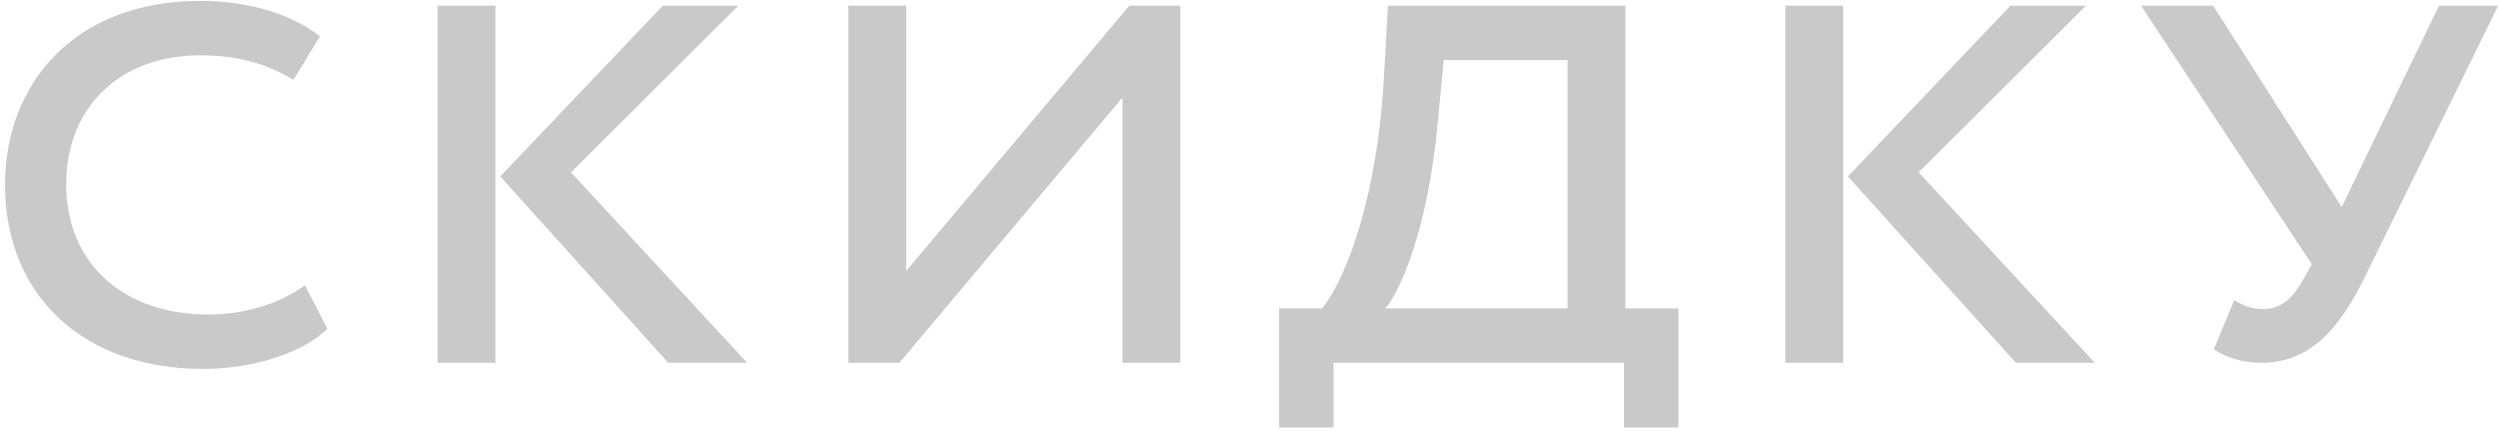 <?xml version="1.0" encoding="UTF-8"?> <svg xmlns="http://www.w3.org/2000/svg" width="441" height="76" viewBox="0 0 441 76" fill="none"> <path d="M53.802 50.32C49.122 53.68 43.002 55.48 36.762 55.48C21.522 55.48 11.682 46.24 11.682 32.56C11.682 18.64 21.402 9.76 35.322 9.76C42.402 9.76 47.322 11.44 51.762 14.08L56.442 6.4C51.642 2.68 44.322 0.16 35.322 0.16C12.882 0.16 0.882 15.04 0.882 32.56C0.882 52.24 14.802 65.08 35.802 65.08C44.562 65.08 53.322 62.32 57.762 58L53.802 50.32Z" fill="#C9C9C9"></path> <path d="M130.241 1H116.921L88.241 31.12L117.881 64H131.801L100.721 30.4L130.241 1ZM77.201 64H87.401V1H77.201V64Z" fill="#C9C9C9"></path> <path d="M158.646 64L198.006 17.2V64H208.207V1H199.207L159.847 47.8V1H149.646V64H158.646Z" fill="#C9C9C9"></path> <path d="M225.636 75.4H235.237V64H286.477V75.4H296.077V54.4H286.717V1H244.837L244.117 13.6C242.797 37.72 236.077 51.16 233.197 54.4H225.636V75.4ZM253.717 20.56L254.677 10.6H276.516V54.4H244.357C246.877 51.64 252.037 40.36 253.717 20.56Z" fill="#C9C9C9"></path> <path d="M367.968 1H354.648L325.968 31.12L355.608 64H369.528L338.448 30.4L367.968 1ZM314.928 64H325.128V1H314.928V64Z" fill="#C9C9C9"></path> <path d="M440.676 1H430.236L413.076 36.52L390.396 1H377.676L407.796 46.6L406.596 48.76C405.036 51.64 402.996 54.52 399.276 54.52C397.356 54.52 395.916 54.04 394.116 52.96L390.516 61.6C392.316 62.92 395.436 64 398.796 64C406.956 64 412.236 58.84 417.036 49.12L440.676 1Z" fill="#C9C9C9"></path> </svg> 